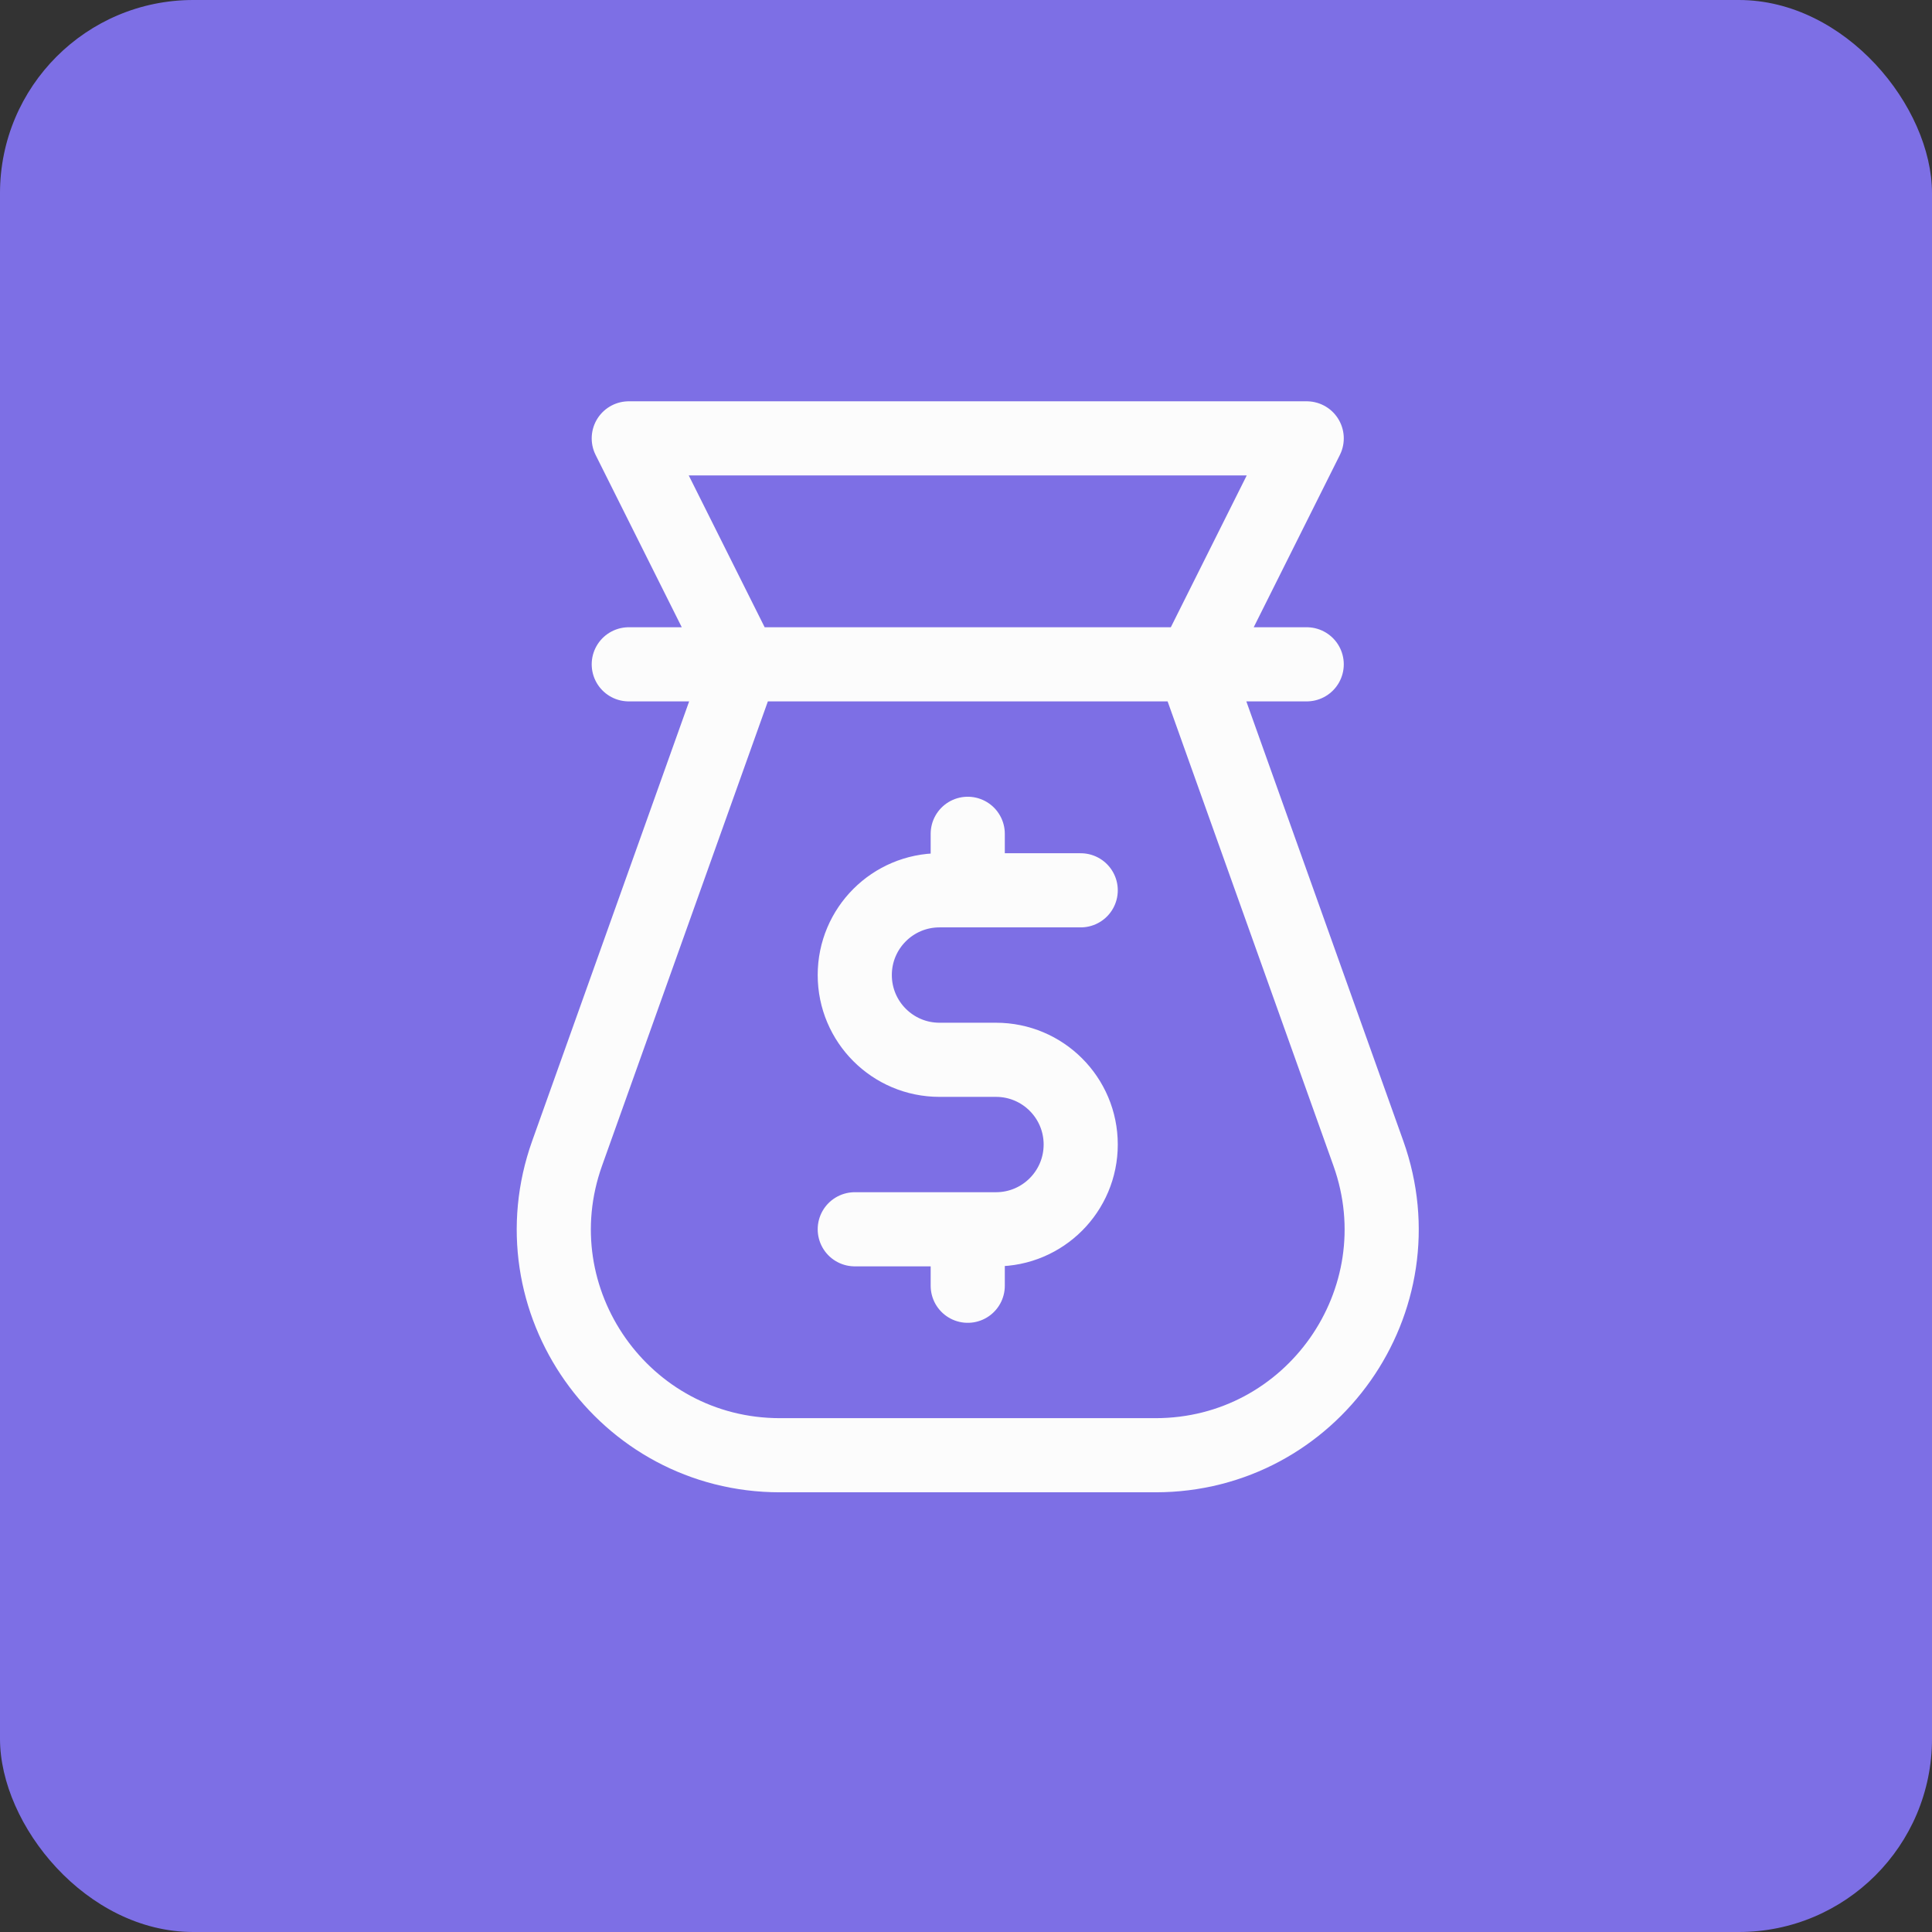 <svg width="40" height="40" viewBox="0 0 40 40" fill="none" xmlns="http://www.w3.org/2000/svg">
<rect x="0" y="0" width="40" height="40" fill="#333333" stroke="none"/>
<rect width="40" height="40" rx="4" fill="#7D6FE5"/>
<g clip-path="url(#clip0_3037_6298)">
<path d="M15.357 13.754L11.742 23.877C10.654 26.924 12.913 30.129 16.148 30.129H23.924C27.159 30.129 29.418 26.924 28.33 23.877L24.715 13.754M15.357 13.754L13.018 9.076H27.054L24.715 13.754M15.357 13.754H24.715M15.357 13.754H13.018M24.715 13.754H27.054M22.375 18.433H19.451C18.482 18.433 17.697 19.218 17.697 20.187C17.697 21.156 18.482 21.942 19.451 21.942H20.621C21.59 21.942 22.375 22.727 22.375 23.696C22.375 24.665 21.59 25.451 20.621 25.451H17.697M20.036 18.433V17.263M20.036 26.62V25.451" stroke="#FCFCFC" stroke-width="1.535" stroke-linecap="round" stroke-linejoin="round"/>
</g>
<defs>
<clipPath id="clip0_3037_6298">
<rect width="28.071" height="28.071" fill="white" transform="translate(6 5.567)"/>
</clipPath>
</defs>
</svg>
